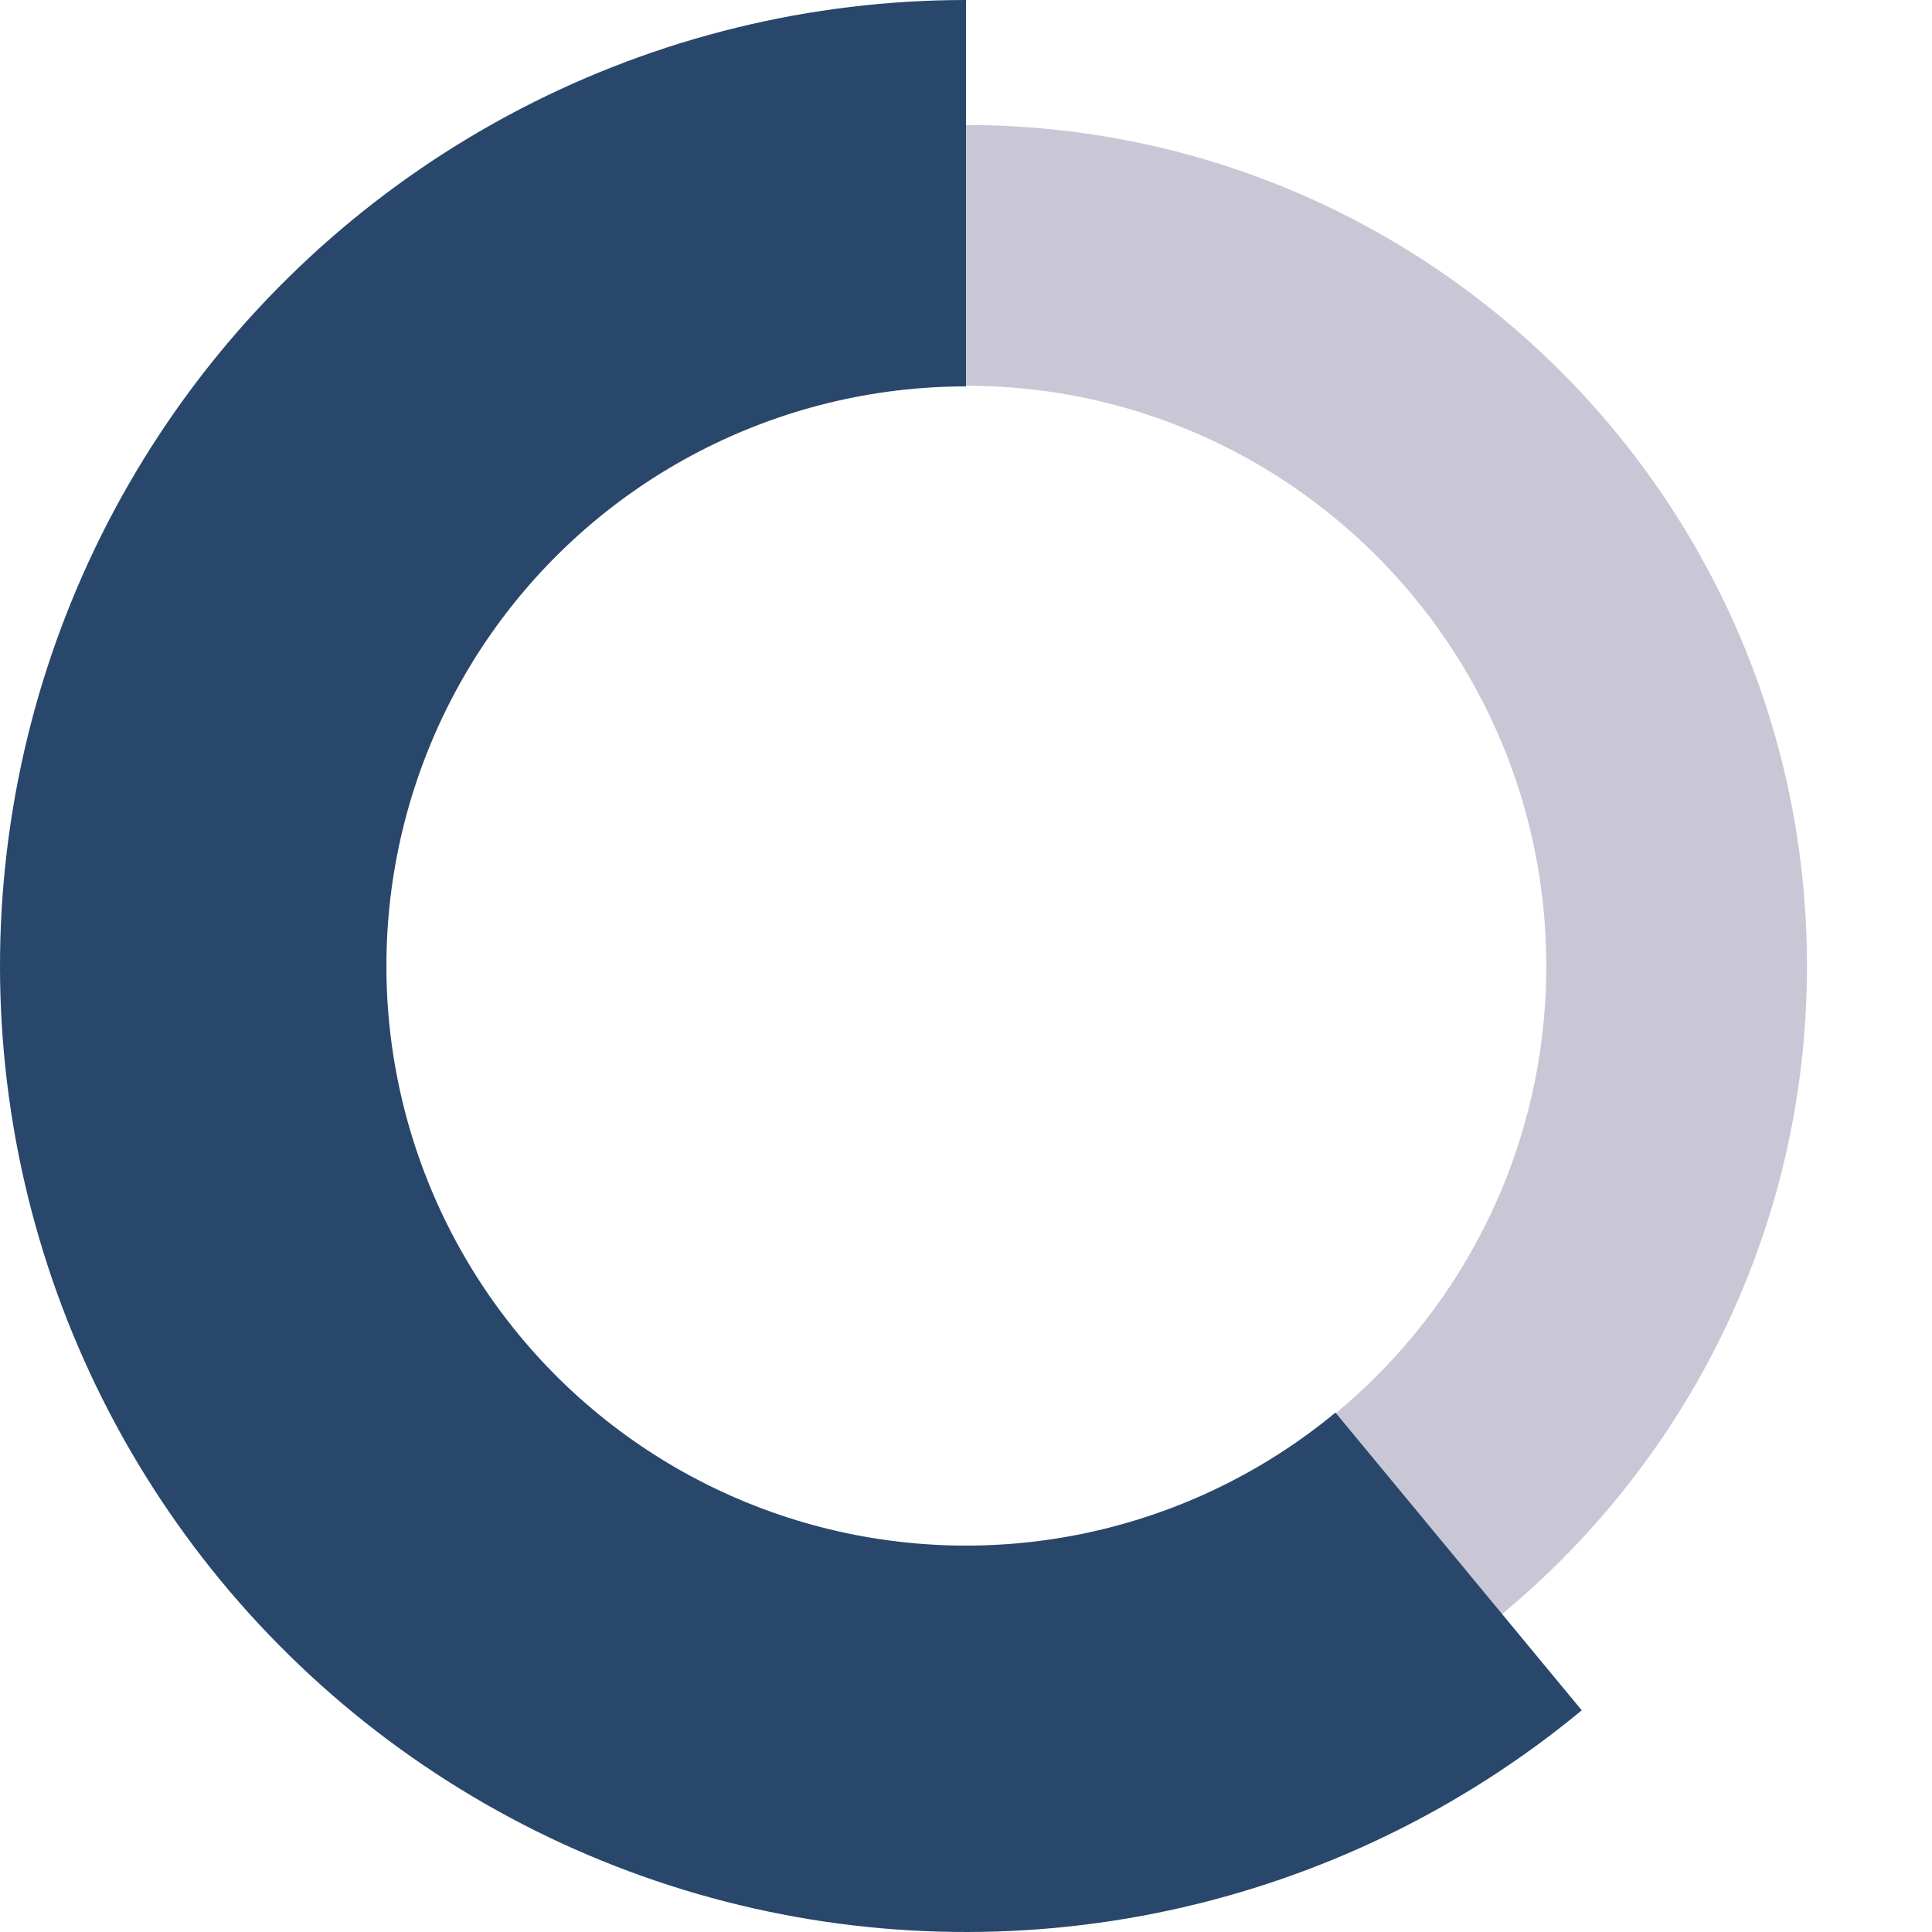 <svg width="170" height="170" viewBox="0 0 170 170" fill="none" xmlns="http://www.w3.org/2000/svg">
<path d="M159 85C159 125.869 125.869 159 85 159C44.131 159 11 125.869 11 85C11 44.131 44.131 11 85 11C125.869 11 159 44.131 159 85ZM33.94 85C33.94 113.2 56.8 136.06 85 136.06C113.2 136.06 136.06 113.2 136.06 85C136.06 56.8 113.2 33.94 85 33.94C56.8 33.94 33.94 56.8 33.94 85Z" fill="#C9C7D6"/>
<path d="M85 0C71.36 -1.6265e-07 57.921 3.282 45.817 9.57C33.713 15.857 23.3 24.965 15.457 36.124C7.614 47.284 2.572 60.166 0.757 73.685C-1.059 87.203 0.405 100.959 5.025 113.793C9.645 126.626 17.286 138.159 27.302 147.417C37.318 156.676 49.415 163.388 62.571 166.987C75.727 170.587 89.556 170.967 102.89 168.096C116.224 165.225 128.672 159.188 139.181 150.494L117.509 124.296C111.203 129.513 103.734 133.135 95.734 134.858C87.734 136.58 79.436 136.352 71.543 134.192C63.649 132.033 56.391 128.006 50.381 122.45C44.372 116.895 39.787 109.976 37.015 102.276C34.243 94.576 33.364 86.322 34.454 78.211C35.543 70.1 38.569 62.37 43.274 55.675C47.98 48.979 54.228 43.514 61.49 39.742C68.753 35.969 76.816 34 85 34V0Z" fill="#29476B"/>
</svg>
